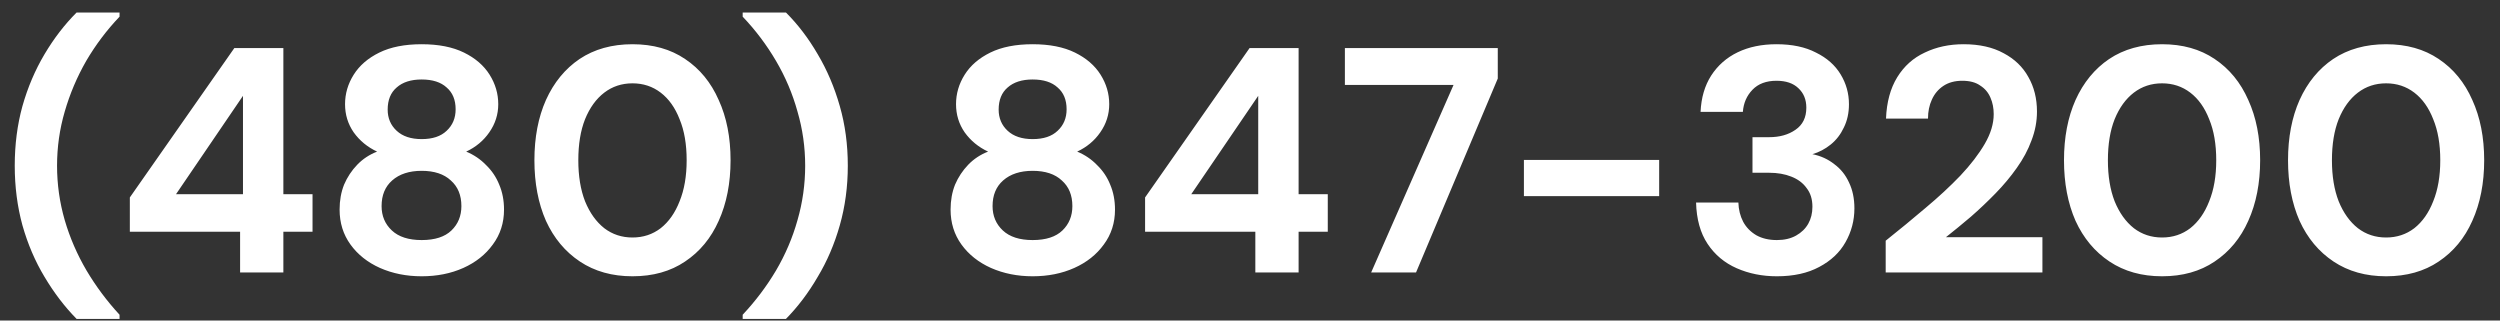 <svg xmlns="http://www.w3.org/2000/svg" width="156" height="20" viewBox="0 0 156 20" fill="none"><rect x="0" y="0" width="156" height="20" fill="#333333" stroke="none"/><path d="M4.78 19.9C4.033 19.14 3.367 18.267 2.78 17.28C2.193 16.307 1.733 15.233 1.4 14.06C1.08 12.887 0.92 11.647 0.92 10.34C0.92 9.02 1.08 7.78 1.4 6.62C1.733 5.447 2.193 4.367 2.78 3.38C3.367 2.393 4.033 1.527 4.78 0.78H7.46V1.04C6.66 1.88 5.967 2.8 5.38 3.8C4.807 4.8 4.36 5.853 4.04 6.96C3.72 8.053 3.56 9.18 3.56 10.34C3.56 11.5 3.72 12.633 4.04 13.74C4.36 14.833 4.813 15.88 5.4 16.88C5.987 17.867 6.673 18.787 7.46 19.64V19.9H4.78ZM14.982 17V14.46H8.102V12.32L14.622 3H17.682V12.12H19.502V14.46H17.682V17H14.982ZM10.982 12.12H15.162V5.98L10.982 12.12ZM26.311 17.24C25.364 17.24 24.497 17.067 23.711 16.72C22.937 16.373 22.324 15.887 21.871 15.26C21.417 14.633 21.191 13.907 21.191 13.08C21.191 12.507 21.284 11.987 21.471 11.52C21.671 11.053 21.944 10.64 22.291 10.28C22.637 9.92 23.051 9.647 23.531 9.46C22.931 9.18 22.444 8.78 22.071 8.26C21.711 7.74 21.531 7.153 21.531 6.5C21.531 5.847 21.711 5.233 22.071 4.66C22.431 4.087 22.964 3.627 23.671 3.28C24.377 2.933 25.257 2.76 26.311 2.76C27.364 2.76 28.244 2.933 28.951 3.28C29.657 3.627 30.191 4.087 30.551 4.66C30.911 5.233 31.091 5.847 31.091 6.5C31.091 7.14 30.904 7.727 30.531 8.26C30.171 8.78 29.691 9.18 29.091 9.46C29.571 9.66 29.984 9.94 30.331 10.3C30.691 10.647 30.964 11.053 31.151 11.52C31.351 11.987 31.451 12.507 31.451 13.08C31.451 13.907 31.217 14.633 30.751 15.26C30.297 15.887 29.684 16.373 28.911 16.72C28.137 17.067 27.271 17.24 26.311 17.24ZM26.311 14.98C27.137 14.98 27.757 14.78 28.171 14.38C28.584 13.98 28.791 13.473 28.791 12.86C28.791 12.18 28.571 11.647 28.131 11.26C27.704 10.86 27.097 10.66 26.311 10.66C25.537 10.66 24.924 10.86 24.471 11.26C24.031 11.647 23.811 12.18 23.811 12.86C23.811 13.473 24.024 13.98 24.451 14.38C24.877 14.78 25.497 14.98 26.311 14.98ZM26.311 8.68C26.991 8.68 27.511 8.507 27.871 8.16C28.244 7.813 28.431 7.367 28.431 6.82C28.431 6.233 28.244 5.78 27.871 5.46C27.511 5.127 26.991 4.96 26.311 4.96C25.644 4.96 25.124 5.127 24.751 5.46C24.377 5.78 24.191 6.24 24.191 6.84C24.191 7.373 24.377 7.813 24.751 8.16C25.124 8.507 25.644 8.68 26.311 8.68ZM39.467 17.24C38.201 17.24 37.107 16.933 36.187 16.32C35.267 15.707 34.561 14.86 34.067 13.78C33.587 12.687 33.347 11.427 33.347 10C33.347 8.573 33.587 7.32 34.067 6.24C34.561 5.147 35.261 4.293 36.167 3.68C37.087 3.067 38.187 2.76 39.467 2.76C40.747 2.76 41.841 3.067 42.747 3.68C43.667 4.293 44.367 5.147 44.847 6.24C45.341 7.32 45.587 8.573 45.587 10C45.587 11.427 45.341 12.687 44.847 13.78C44.367 14.86 43.667 15.707 42.747 16.32C41.841 16.933 40.747 17.24 39.467 17.24ZM39.467 14.82C40.134 14.82 40.721 14.627 41.227 14.24C41.734 13.84 42.127 13.28 42.407 12.56C42.701 11.84 42.847 10.987 42.847 10C42.847 9 42.701 8.147 42.407 7.44C42.127 6.72 41.734 6.167 41.227 5.78C40.721 5.393 40.134 5.2 39.467 5.2C38.801 5.2 38.214 5.393 37.707 5.78C37.201 6.167 36.801 6.72 36.507 7.44C36.227 8.147 36.087 9 36.087 10C36.087 10.987 36.227 11.84 36.507 12.56C36.801 13.28 37.201 13.84 37.707 14.24C38.214 14.627 38.801 14.82 39.467 14.82ZM49.043 19.9H46.343V19.64C47.143 18.787 47.837 17.867 48.423 16.88C49.01 15.88 49.457 14.833 49.763 13.74C50.083 12.633 50.243 11.5 50.243 10.34C50.243 9.18 50.083 8.053 49.763 6.96C49.457 5.853 49.01 4.8 48.423 3.8C47.837 2.8 47.143 1.88 46.343 1.04V0.78H49.043C49.79 1.527 50.45 2.393 51.023 3.38C51.61 4.367 52.07 5.447 52.403 6.62C52.737 7.78 52.903 9.02 52.903 10.34C52.903 11.647 52.737 12.887 52.403 14.06C52.07 15.233 51.61 16.307 51.023 17.28C50.45 18.267 49.79 19.14 49.043 19.9ZM64.436 17.24C63.49 17.24 62.623 17.067 61.836 16.72C61.063 16.373 60.45 15.887 59.996 15.26C59.543 14.633 59.316 13.907 59.316 13.08C59.316 12.507 59.41 11.987 59.596 11.52C59.796 11.053 60.07 10.64 60.416 10.28C60.763 9.92 61.176 9.647 61.656 9.46C61.056 9.18 60.57 8.78 60.196 8.26C59.836 7.74 59.656 7.153 59.656 6.5C59.656 5.847 59.836 5.233 60.196 4.66C60.556 4.087 61.09 3.627 61.796 3.28C62.503 2.933 63.383 2.76 64.436 2.76C65.49 2.76 66.37 2.933 67.076 3.28C67.783 3.627 68.316 4.087 68.676 4.66C69.036 5.233 69.216 5.847 69.216 6.5C69.216 7.14 69.03 7.727 68.656 8.26C68.296 8.78 67.816 9.18 67.216 9.46C67.696 9.66 68.11 9.94 68.456 10.3C68.816 10.647 69.09 11.053 69.276 11.52C69.476 11.987 69.576 12.507 69.576 13.08C69.576 13.907 69.343 14.633 68.876 15.26C68.423 15.887 67.81 16.373 67.036 16.72C66.263 17.067 65.396 17.24 64.436 17.24ZM64.436 14.98C65.263 14.98 65.883 14.78 66.296 14.38C66.71 13.98 66.916 13.473 66.916 12.86C66.916 12.18 66.696 11.647 66.256 11.26C65.83 10.86 65.223 10.66 64.436 10.66C63.663 10.66 63.05 10.86 62.596 11.26C62.156 11.647 61.936 12.18 61.936 12.86C61.936 13.473 62.15 13.98 62.576 14.38C63.003 14.78 63.623 14.98 64.436 14.98ZM64.436 8.68C65.116 8.68 65.636 8.507 65.996 8.16C66.37 7.813 66.556 7.367 66.556 6.82C66.556 6.233 66.37 5.78 65.996 5.46C65.636 5.127 65.116 4.96 64.436 4.96C63.77 4.96 63.25 5.127 62.876 5.46C62.503 5.78 62.316 6.24 62.316 6.84C62.316 7.373 62.503 7.813 62.876 8.16C63.25 8.507 63.77 8.68 64.436 8.68ZM78.333 17V14.46H71.453V12.32L77.973 3H81.033V12.12H82.853V14.46H81.033V17H78.333ZM74.333 12.12H78.513V5.98L74.333 12.12ZM85.561 17L90.701 5.3H83.921V3H93.461V4.9L88.361 17H85.561ZM95.092 12.24V9.98H103.532V12.24H95.092ZM110.875 17.24C109.968 17.24 109.135 17.073 108.375 16.74C107.615 16.407 107.008 15.9 106.555 15.22C106.102 14.54 105.862 13.68 105.835 12.64H108.475C108.488 13.08 108.588 13.48 108.775 13.84C108.962 14.187 109.235 14.467 109.595 14.68C109.955 14.88 110.382 14.98 110.875 14.98C111.342 14.98 111.742 14.887 112.075 14.7C112.408 14.513 112.662 14.267 112.835 13.96C113.008 13.653 113.095 13.3 113.095 12.9C113.095 12.433 112.975 12.047 112.735 11.74C112.508 11.42 112.188 11.18 111.775 11.02C111.375 10.86 110.915 10.78 110.395 10.78H109.355V8.56H110.395C111.048 8.56 111.595 8.407 112.035 8.1C112.488 7.793 112.715 7.333 112.715 6.72C112.715 6.213 112.548 5.807 112.215 5.5C111.895 5.193 111.442 5.04 110.855 5.04C110.215 5.04 109.715 5.227 109.355 5.6C108.995 5.973 108.795 6.433 108.755 6.98H106.115C106.155 6.1 106.375 5.347 106.775 4.72C107.188 4.08 107.742 3.593 108.435 3.26C109.128 2.927 109.935 2.76 110.855 2.76C111.828 2.76 112.648 2.933 113.315 3.28C113.995 3.613 114.508 4.067 114.855 4.64C115.202 5.213 115.375 5.833 115.375 6.5C115.375 7.047 115.268 7.533 115.055 7.96C114.855 8.387 114.582 8.74 114.235 9.02C113.888 9.3 113.508 9.5 113.095 9.62C113.615 9.727 114.068 9.933 114.455 10.24C114.855 10.533 115.162 10.913 115.375 11.38C115.602 11.847 115.715 12.387 115.715 13C115.715 13.76 115.528 14.467 115.155 15.12C114.795 15.76 114.248 16.273 113.515 16.66C112.795 17.047 111.915 17.24 110.875 17.24ZM117.667 17V15.02C118.521 14.34 119.347 13.66 120.147 12.98C120.961 12.3 121.687 11.627 122.327 10.96C122.967 10.28 123.474 9.62 123.847 8.98C124.221 8.34 124.407 7.72 124.407 7.12C124.407 6.747 124.341 6.407 124.207 6.1C124.074 5.78 123.861 5.527 123.567 5.34C123.287 5.14 122.914 5.04 122.447 5.04C121.981 5.04 121.587 5.147 121.267 5.36C120.947 5.573 120.707 5.86 120.547 6.22C120.387 6.567 120.307 6.96 120.307 7.4H117.687C117.727 6.373 117.961 5.513 118.387 4.82C118.814 4.127 119.387 3.613 120.107 3.28C120.827 2.933 121.634 2.76 122.527 2.76C123.514 2.76 124.347 2.947 125.027 3.32C125.707 3.68 126.221 4.173 126.567 4.8C126.927 5.427 127.107 6.147 127.107 6.96C127.107 7.573 126.994 8.173 126.767 8.76C126.554 9.347 126.247 9.92 125.847 10.48C125.461 11.027 125.021 11.553 124.527 12.06C124.034 12.567 123.521 13.053 122.987 13.52C122.454 13.973 121.934 14.4 121.427 14.8H127.447V17H117.667ZM134.913 17.24C133.647 17.24 132.553 16.933 131.633 16.32C130.713 15.707 130.007 14.86 129.513 13.78C129.033 12.687 128.793 11.427 128.793 10C128.793 8.573 129.033 7.32 129.513 6.24C130.007 5.147 130.707 4.293 131.613 3.68C132.533 3.067 133.633 2.76 134.913 2.76C136.193 2.76 137.287 3.067 138.193 3.68C139.113 4.293 139.813 5.147 140.293 6.24C140.787 7.32 141.033 8.573 141.033 10C141.033 11.427 140.787 12.687 140.293 13.78C139.813 14.86 139.113 15.707 138.193 16.32C137.287 16.933 136.193 17.24 134.913 17.24ZM134.913 14.82C135.58 14.82 136.167 14.627 136.673 14.24C137.18 13.84 137.573 13.28 137.853 12.56C138.147 11.84 138.293 10.987 138.293 10C138.293 9 138.147 8.147 137.853 7.44C137.573 6.72 137.18 6.167 136.673 5.78C136.167 5.393 135.58 5.2 134.913 5.2C134.247 5.2 133.66 5.393 133.153 5.78C132.647 6.167 132.247 6.72 131.953 7.44C131.673 8.147 131.533 9 131.533 10C131.533 10.987 131.673 11.84 131.953 12.56C132.247 13.28 132.647 13.84 133.153 14.24C133.66 14.627 134.247 14.82 134.913 14.82ZM148.893 17.24C147.626 17.24 146.533 16.933 145.613 16.32C144.693 15.707 143.986 14.86 143.493 13.78C143.013 12.687 142.773 11.427 142.773 10C142.773 8.573 143.013 7.32 143.493 6.24C143.986 5.147 144.686 4.293 145.593 3.68C146.513 3.067 147.613 2.76 148.893 2.76C150.173 2.76 151.266 3.067 152.173 3.68C153.093 4.293 153.793 5.147 154.273 6.24C154.766 7.32 155.013 8.573 155.013 10C155.013 11.427 154.766 12.687 154.273 13.78C153.793 14.86 153.093 15.707 152.173 16.32C151.266 16.933 150.173 17.24 148.893 17.24ZM148.893 14.82C149.56 14.82 150.146 14.627 150.653 14.24C151.16 13.84 151.553 13.28 151.833 12.56C152.126 11.84 152.273 10.987 152.273 10C152.273 9 152.126 8.147 151.833 7.44C151.553 6.72 151.16 6.167 150.653 5.78C150.146 5.393 149.56 5.2 148.893 5.2C148.226 5.2 147.64 5.393 147.133 5.78C146.626 6.167 146.226 6.72 145.933 7.44C145.653 8.147 145.513 9 145.513 10C145.513 10.987 145.653 11.84 145.933 12.56C146.226 13.28 146.626 13.84 147.133 14.24C147.64 14.627 148.226 14.82 148.893 14.82Z" fill="white"></path></svg>